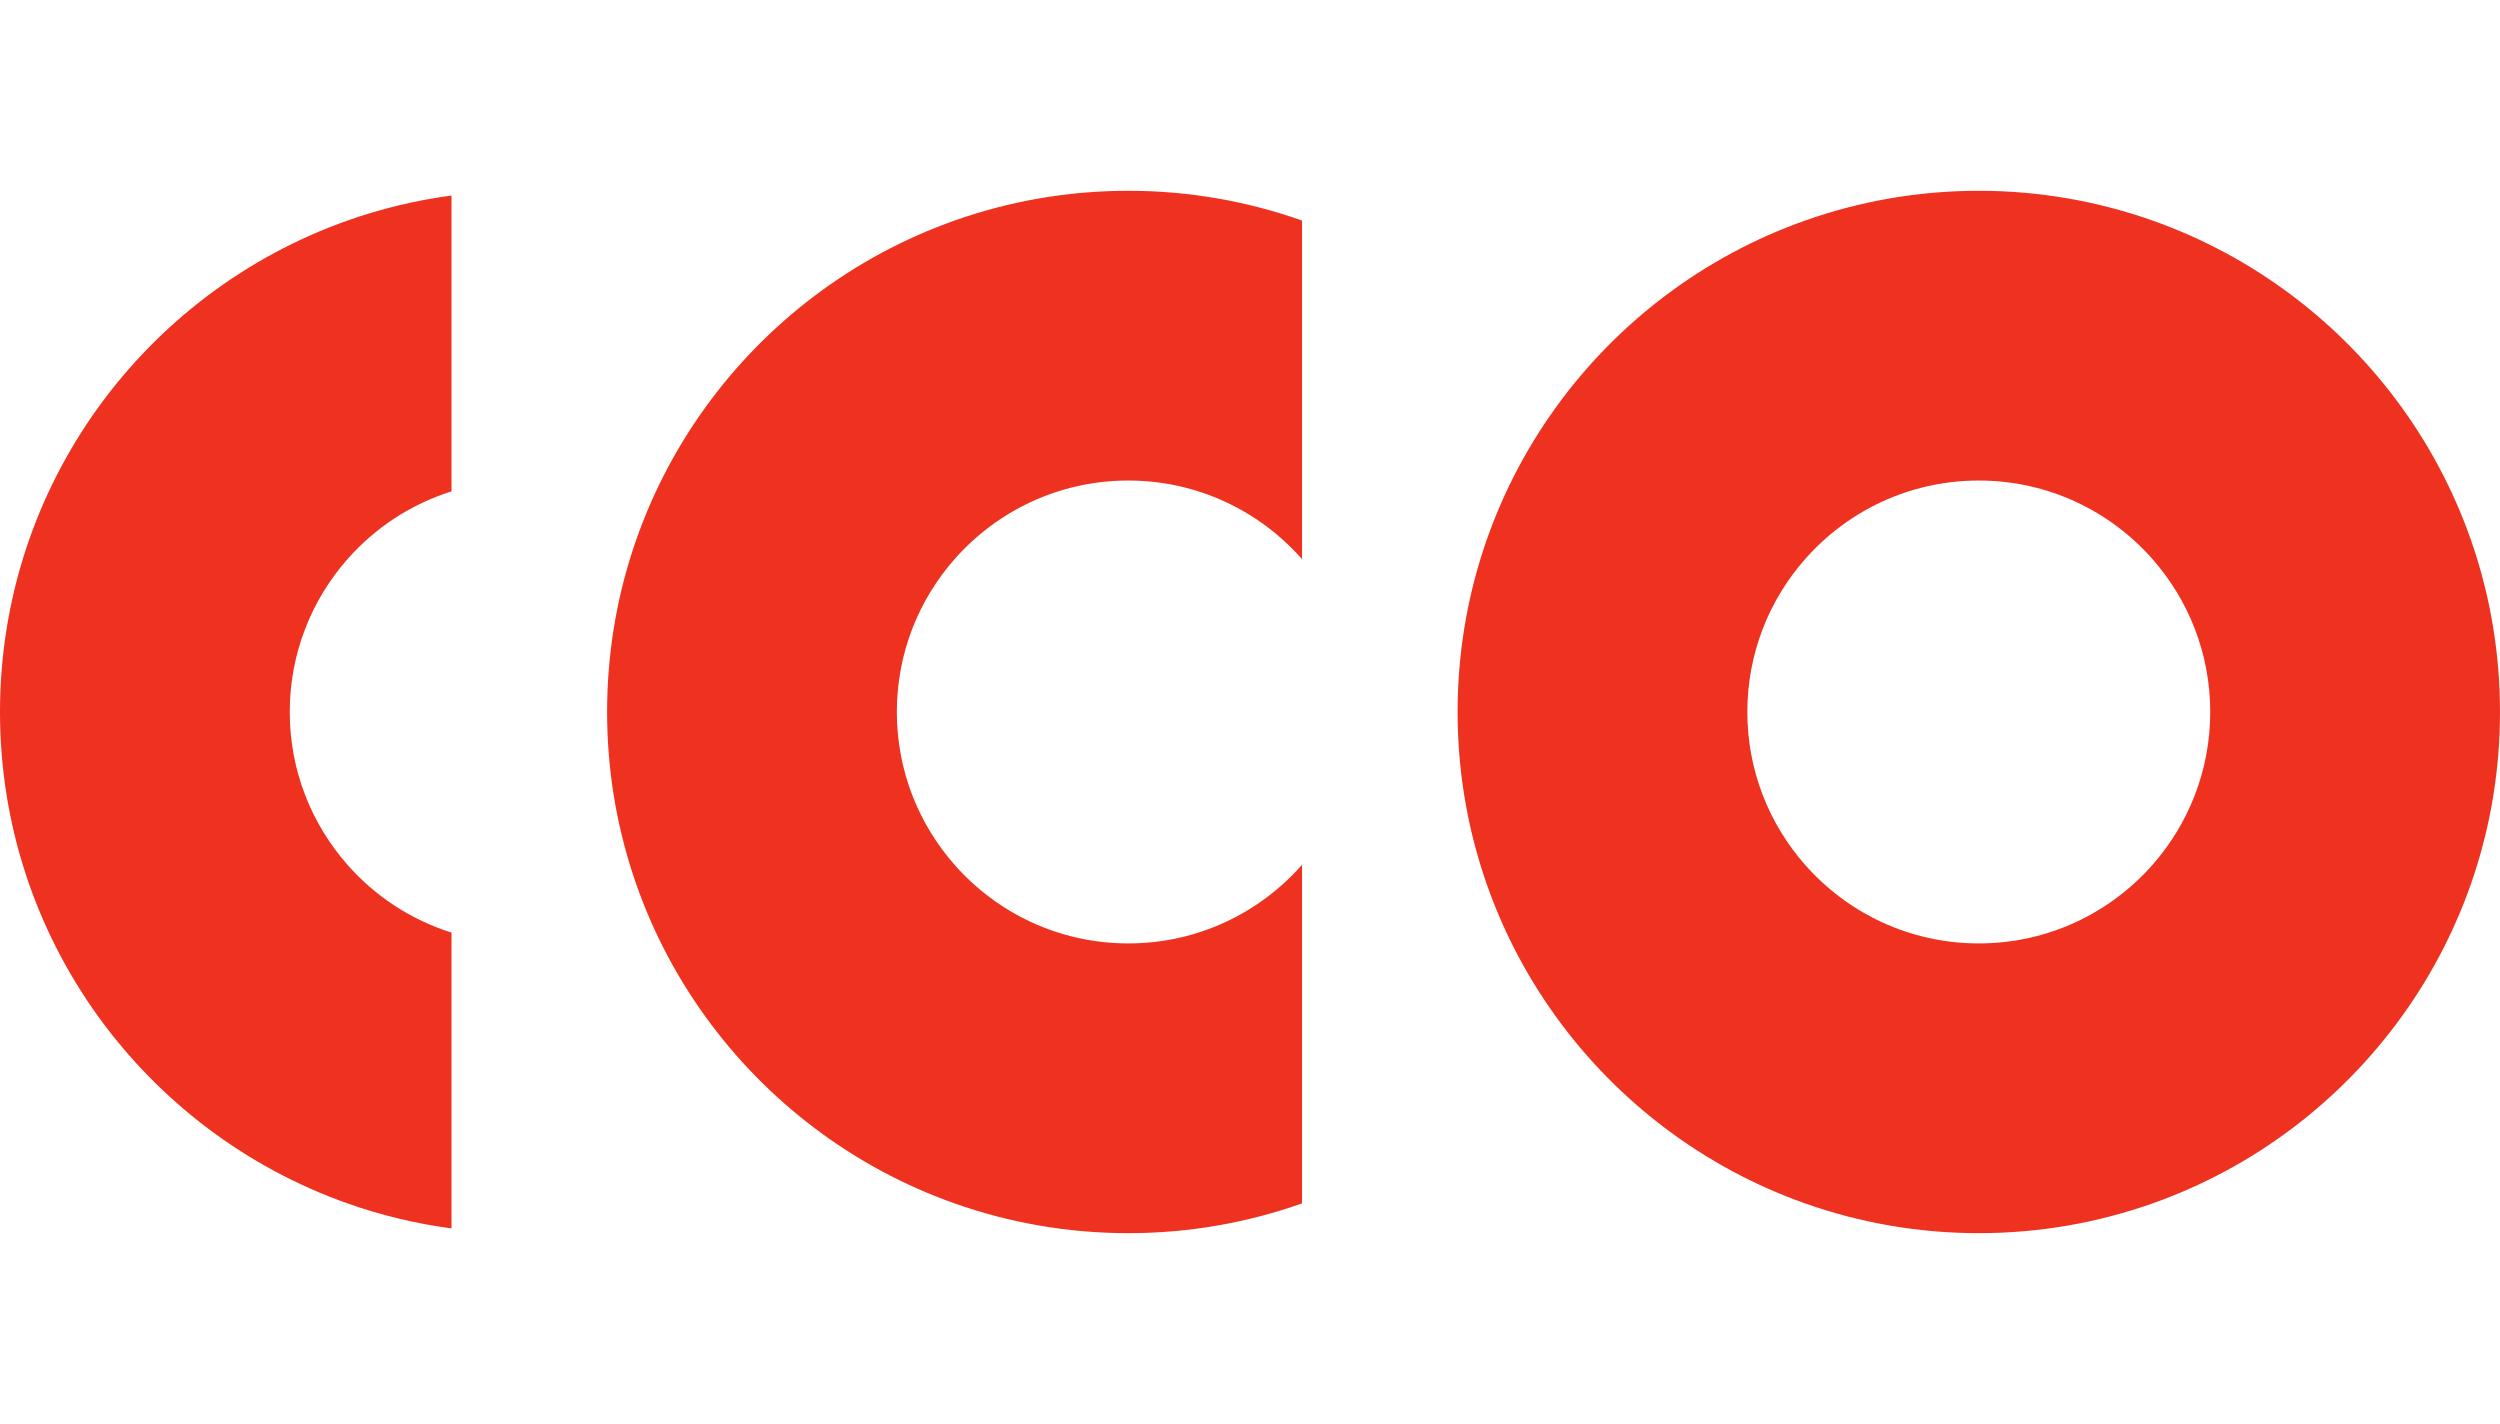 <?xml version="1.0" encoding="UTF-8" standalone="no"?>
<svg
   width="786.231"
   height="447.821"
   version="1.1"
   id="svg4"
   sodipodi:docname="cco.svg"
   inkscape:version="1.1.1 (3bf5ae0d25, 2021-09-20)"
   xmlns:inkscape="http://www.inkscape.org/namespaces/inkscape"
   xmlns:sodipodi="http://sodipodi.sourceforge.net/DTD/sodipodi-0.dtd"
   xmlns="http://www.w3.org/2000/svg"
   xmlns:svg="http://www.w3.org/2000/svg">
  <defs
     id="defs8" />
  <sodipodi:namedview
     id="namedview6"
     pagecolor="#ffffff"
     bordercolor="#666666"
     borderopacity="1.0"
     inkscape:pageshadow="2"
     inkscape:pageopacity="0.0"
     inkscape:pagecheckerboard="0"
     showgrid="false"
     fit-margin-top="60"
     fit-margin-bottom="60"
     fit-margin-left="0"
     fit-margin-right="0"
     inkscape:zoom="0.8117387"
     inkscape:cx="393.59956"
     inkscape:cy="223.59412"
     inkscape:window-width="1920"
     inkscape:window-height="1017"
     inkscape:window-x="-8"
     inkscape:window-y="-8"
     inkscape:window-maximized="1"
     inkscape:current-layer="svg4" />
  <path
     d="M 676.954,69.364 C 659.861,63.321 641.481,60 622.319,60 c -19.166,0 -37.546,3.321 -54.639,9.364 -63.656,22.506 -109.275,83.186 -109.275,154.547 0,71.362 45.619,132.043 109.275,154.548 17.093,6.044 35.472,9.362 54.639,9.362 19.162,0 37.542,-3.319 54.635,-9.362 63.658,-22.505 109.277,-83.186 109.277,-154.548 0,-71.361 -45.619,-132.041 -109.277,-154.547 z m 0,202.613 c -13.337,15.151 -32.865,24.723 -54.635,24.723 -21.775,0 -41.303,-9.573 -54.639,-24.723 -11.288,-12.821 -18.153,-29.639 -18.153,-48.067 0,-18.426 6.865,-35.242 18.153,-48.064 13.336,-15.152 32.863,-24.722 54.639,-24.722 21.77,0 41.298,9.57 54.635,24.722 11.289,12.822 18.15,29.638 18.15,48.064 0,18.428 -6.861,35.246 -18.15,48.067 M 354.842,151.123 c 21.769,0 41.295,9.572 54.631,24.723 V 69.364 C 392.384,63.321 374.003,60 354.842,60 c -19.165,0 -37.544,3.321 -54.641,9.364 -63.654,22.506 -109.273,83.186 -109.273,154.547 0,71.362 45.618,132.043 109.273,154.548 17.097,6.044 35.475,9.362 54.639,9.362 19.164,0 37.544,-3.319 54.633,-9.362 V 271.977 c -13.337,15.151 -32.863,24.723 -54.633,24.723 -21.773,0 -41.302,-9.573 -54.639,-24.723 -11.289,-12.822 -18.152,-29.639 -18.152,-48.067 0,-18.426 6.862,-35.242 18.152,-48.064 13.337,-15.152 32.867,-24.723 54.639,-24.723 m -245.565,120.852 c -11.29,-12.818 -18.153,-29.636 -18.153,-48.064 0,-18.426 6.862,-35.242 18.153,-48.064 8.653,-9.832 19.928,-17.285 32.719,-21.322 V 61.492 c -11.309,1.52 -22.261,4.175 -32.719,7.872 C 45.619,91.87 0,152.55 0,223.911 c 0,71.362 45.618,132.043 109.274,154.547 10.459,3.7 21.41,6.353 32.719,7.873 V 293.3 c -12.792,-4.037 -24.066,-11.489 -32.719,-21.325"
     style="fill:#ef3120;fill-opacity:1;fill-rule:nonzero;stroke:none;stroke-width:0.133"
     id="path2" />
</svg>
